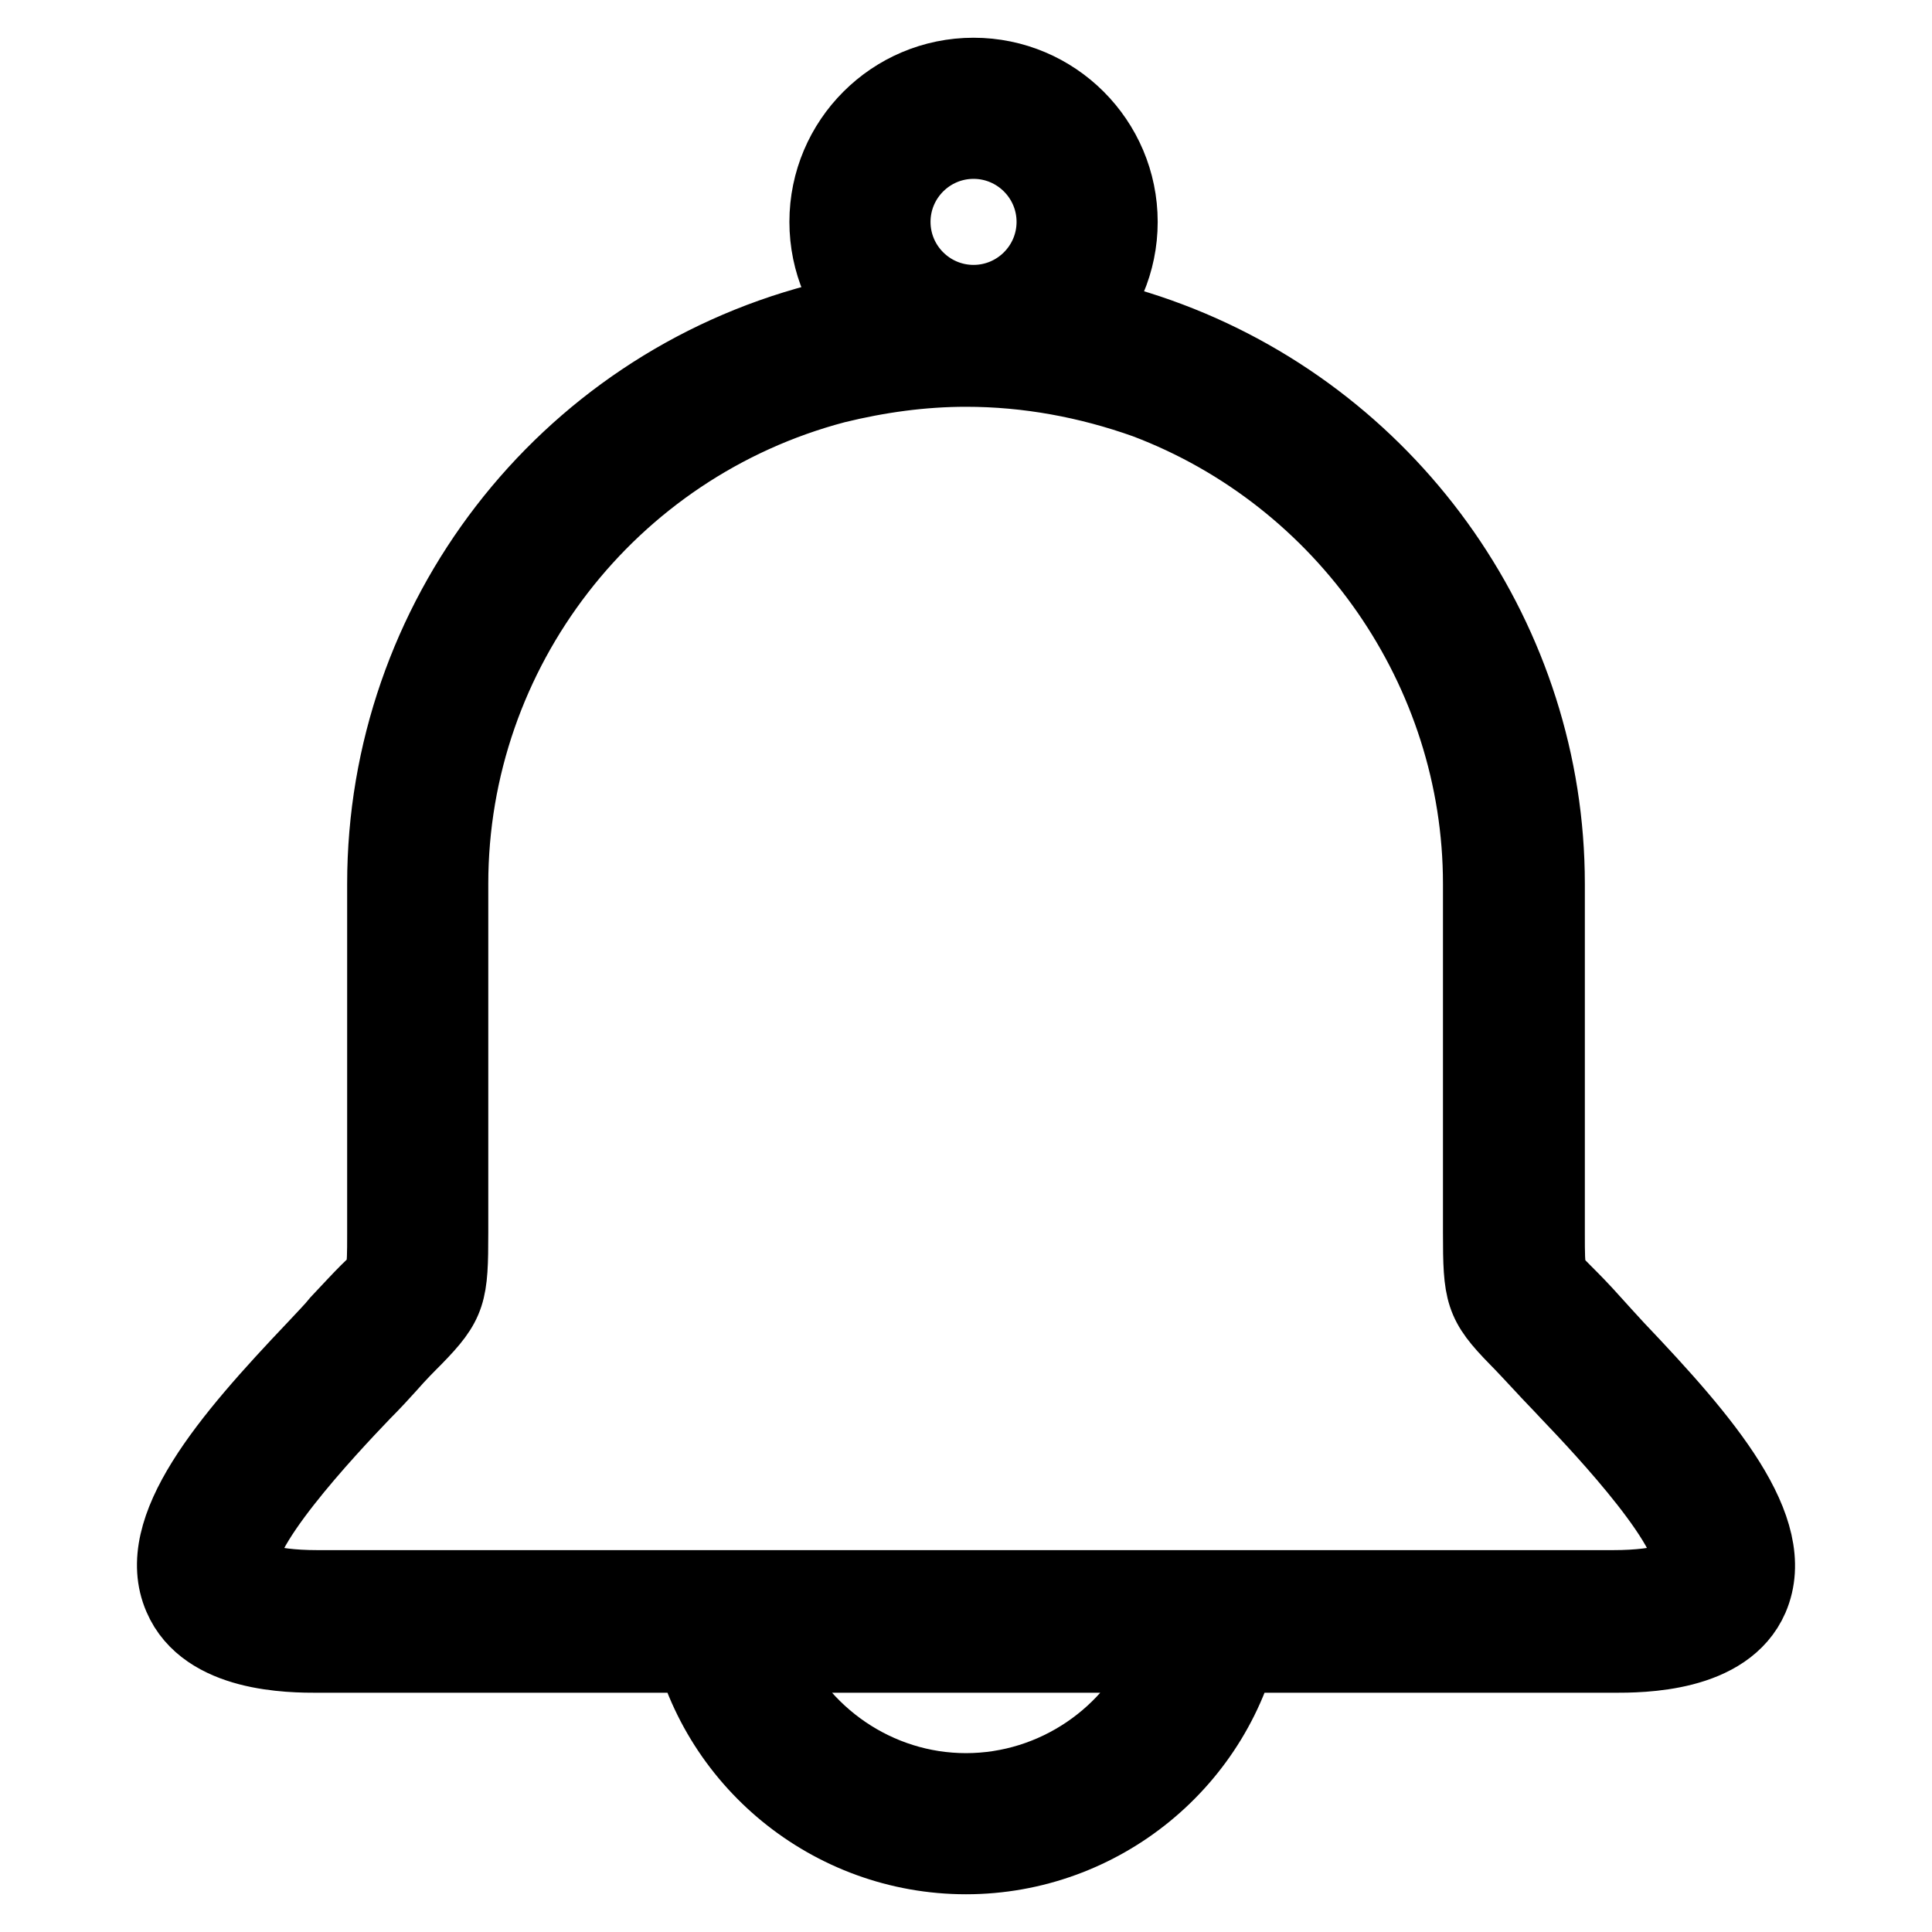 <?xml version="1.0" encoding="utf-8"?>
<!-- Svg Vector Icons : http://www.onlinewebfonts.com/icon -->
<!DOCTYPE svg PUBLIC "-//W3C//DTD SVG 1.1//EN" "http://www.w3.org/Graphics/SVG/1.1/DTD/svg11.dtd">
<svg version="1.1" xmlns="http://www.w3.org/2000/svg" xmlns:xlink="http://www.w3.org/1999/xlink" x="0px" y="0px" viewBox="0 0 256 256" enable-background="new 0 0 256 256" xml:space="preserve">
<g> <path stroke-width="10" fill-opacity="0" stroke="#000000"  d="M129,48.8c-10.7,0-19.4-8.7-19.4-19.4S118.3,10,129,10c10.7,0,19.4,8.7,19.4,19.4S139.7,48.8,129,48.8z  M129,18.7c-5.9,0-10.7,4.8-10.7,10.7c0,5.9,4.8,10.7,10.7,10.7c5.9,0,10.7-4.8,10.7-10.7C139.7,23.5,134.9,18.7,129,18.7z  M213.8,219.3H42.2c-3.7,0-14.9,0-18.2-7.7c-3.9-9,6.2-20.8,17.8-33c1.2-1.3,2.3-2.4,3.1-3.4c1.6-1.7,2.8-3,3.8-4 C51,169,51,169,51,163.4l0-46.3c0-34.9,23.6-65.6,57.5-74.5c15.2-4,31.6-3.2,46.4,2.4c30,11.3,50.1,40.2,50.1,72.1l0,46.3 c0,5.6,0,5.6,2.3,7.9c1,1,2.2,2.2,3.8,4c0.9,1,1.9,2.1,3.1,3.4c11.6,12.2,21.7,23.9,17.8,33C228.7,219.3,217.5,219.3,213.8,219.3z  M128,48.9c-5.8,0-11.6,0.8-17.3,2.2c-30,7.9-51,35.1-51,66v46.2c0,8.1-0.2,9.3-4.8,14c-0.9,0.9-2.1,2.1-3.5,3.7 c-0.9,1-2,2.2-3.3,3.5c-4.5,4.7-18,19-16.1,23.5c0.4,0.9,3,2.4,10.1,2.4h171.6c7.2,0,9.8-1.5,10.2-2.4c1.9-4.5-11.6-18.8-16.1-23.5 c-1.2-1.3-2.4-2.5-3.3-3.5c-1.5-1.6-2.6-2.8-3.5-3.7c-4.6-4.7-4.8-5.9-4.8-14v-46.2c0-28.3-17.9-54-44.4-64 C144.2,50.4,136.2,48.9,128,48.9z M128,246c-17.9,0-33.4-12.7-36.9-30.2l-1-5.2h75.8l-1,5.2C161.4,233.3,145.9,246,128,246z  M101.3,219.3c4.4,10.7,14.9,18,26.7,18s22.4-7.3,26.7-18H101.3z"/></g>
</svg>